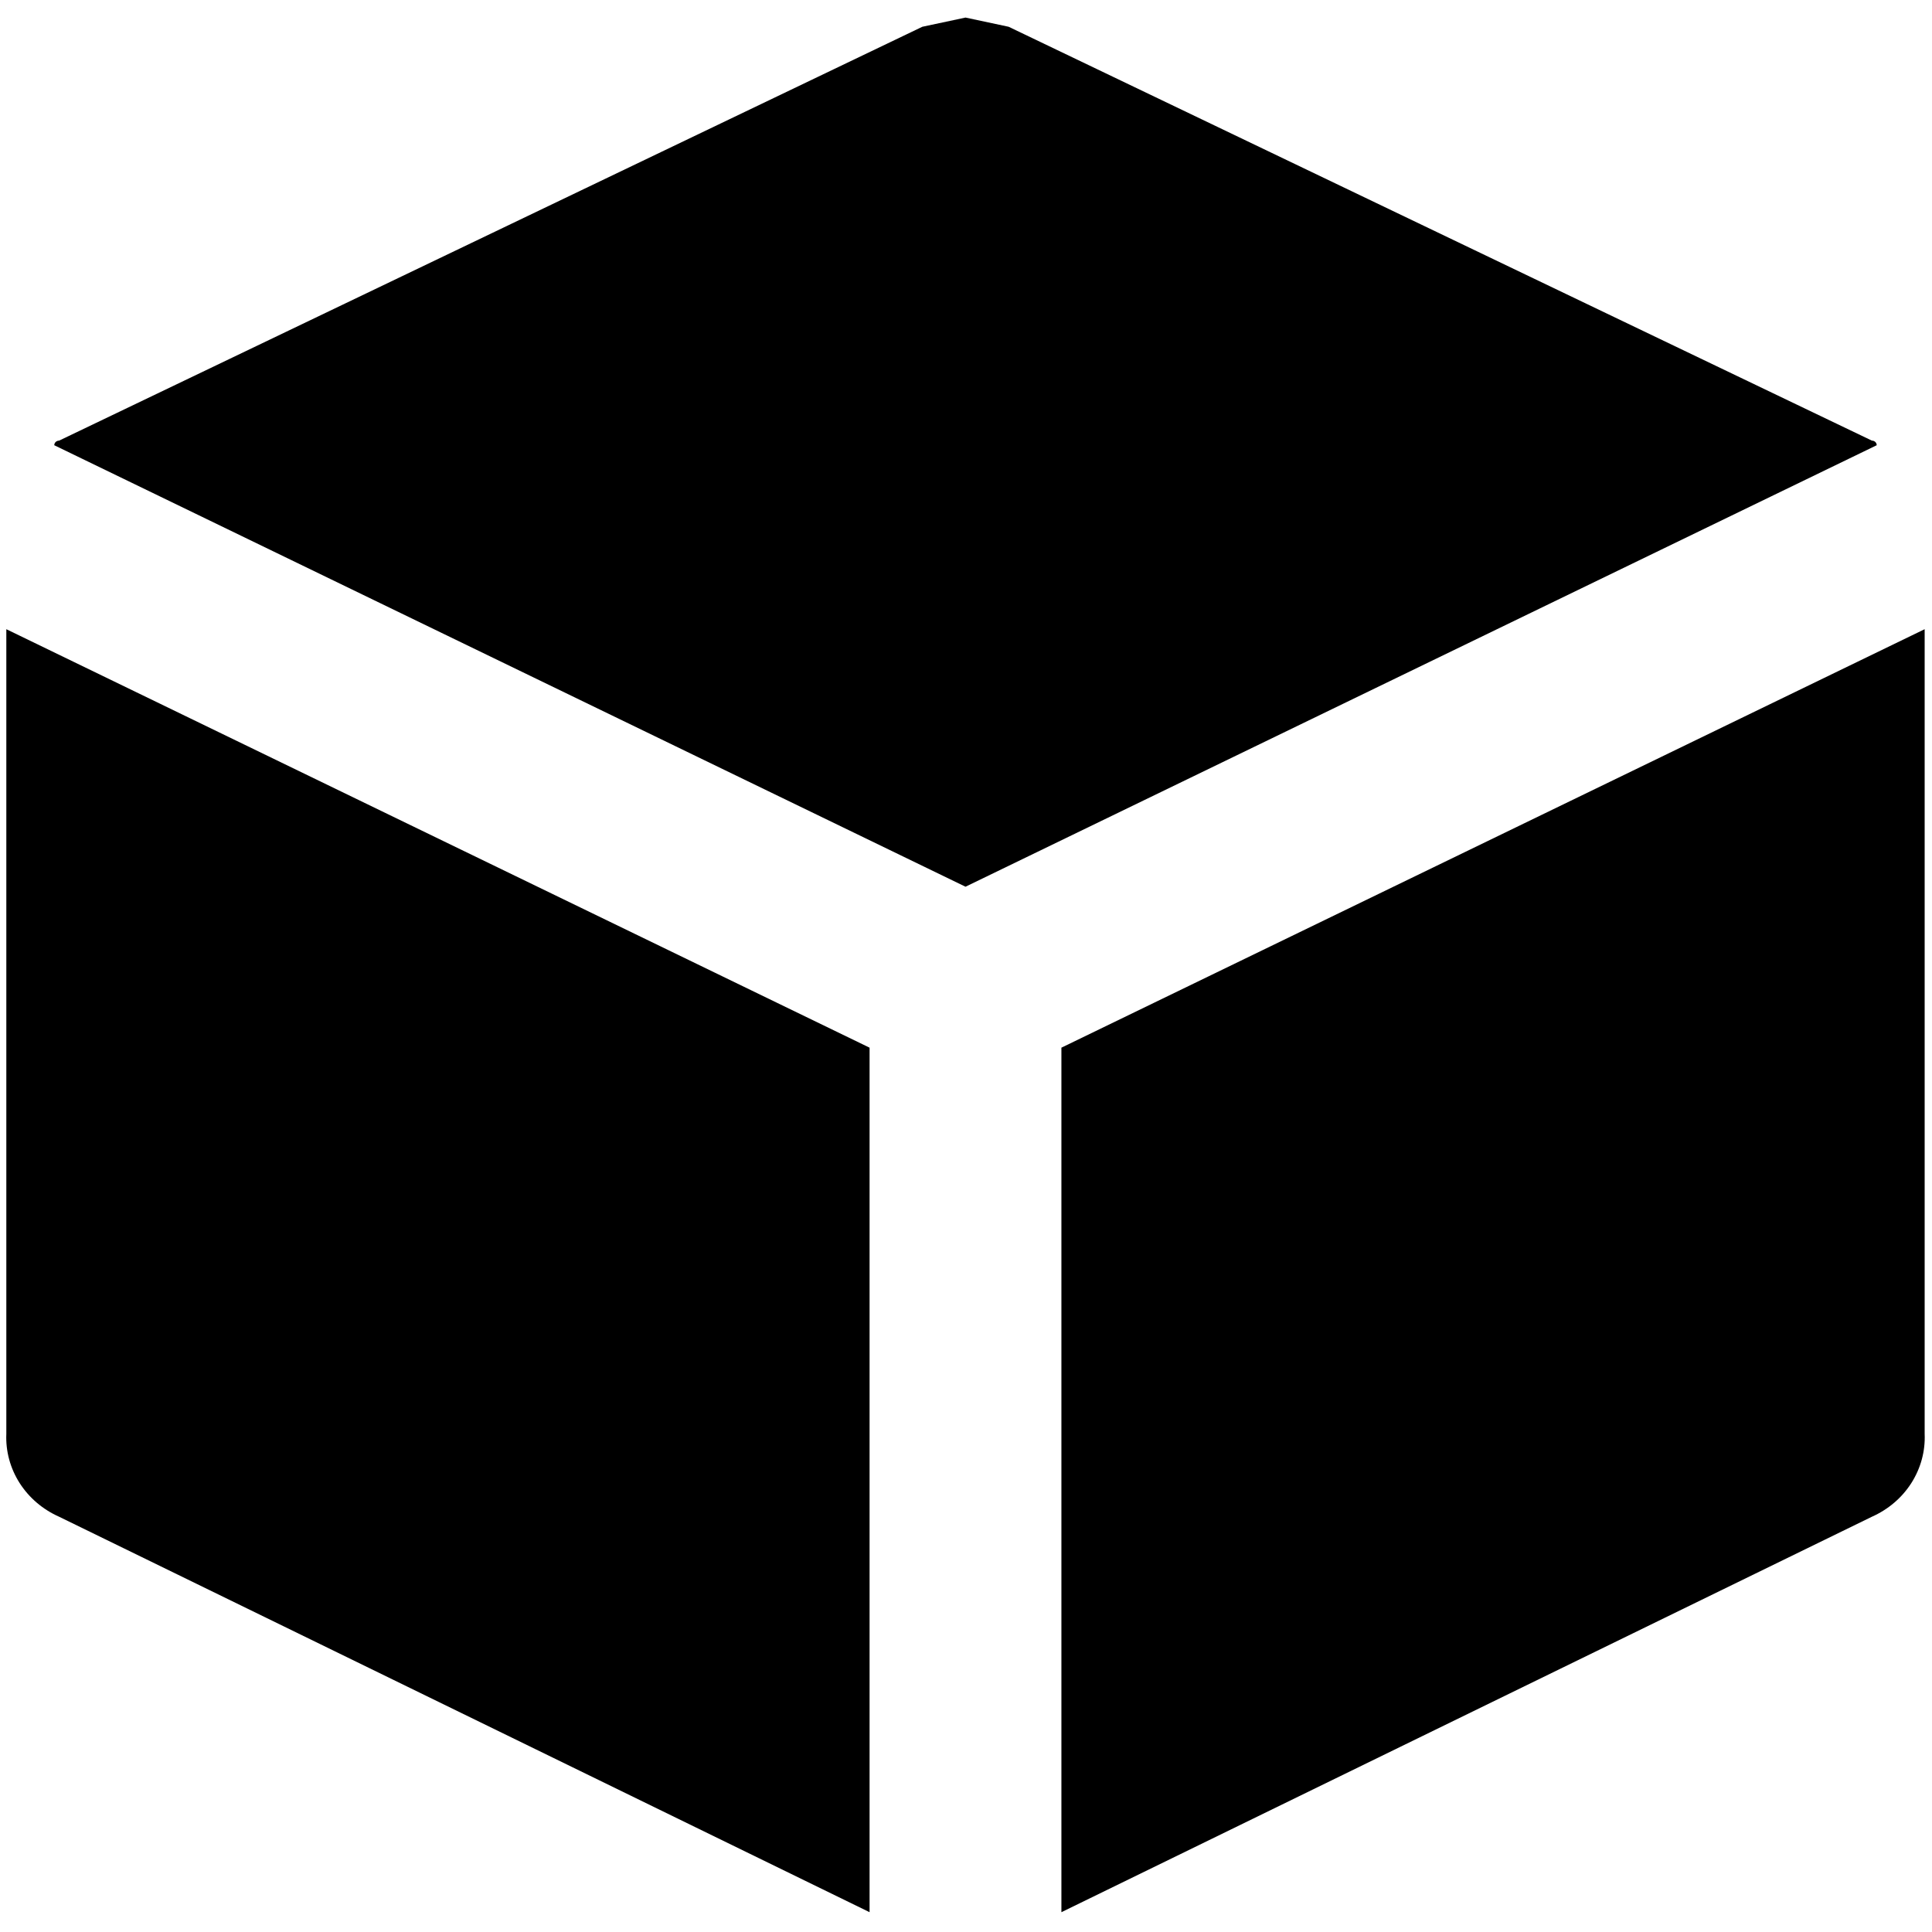 <svg width="55" height="55" viewBox="0 0 55 55" fill="none" xmlns="http://www.w3.org/2000/svg">
<path d="M53.29 12.544L28.714 0.762L27.486 0.5L26.257 0.762L1.682 12.544C1.645 12.544 1.611 12.558 1.585 12.582C1.559 12.607 1.545 12.64 1.545 12.675L27.486 25.243L53.426 12.675C53.426 12.64 53.412 12.607 53.386 12.582C53.361 12.558 53.326 12.544 53.29 12.544ZM30.216 29.825V54.436L53.29 43.178C53.755 42.971 54.146 42.637 54.413 42.218C54.68 41.798 54.812 41.312 54.791 40.821V17.912L30.216 29.825ZM0.18 17.912V40.821C0.159 41.312 0.291 41.798 0.558 42.218C0.826 42.637 1.216 42.971 1.682 43.178L24.755 54.436V29.825L0.18 17.912Z" fill="black"/>
</svg>

